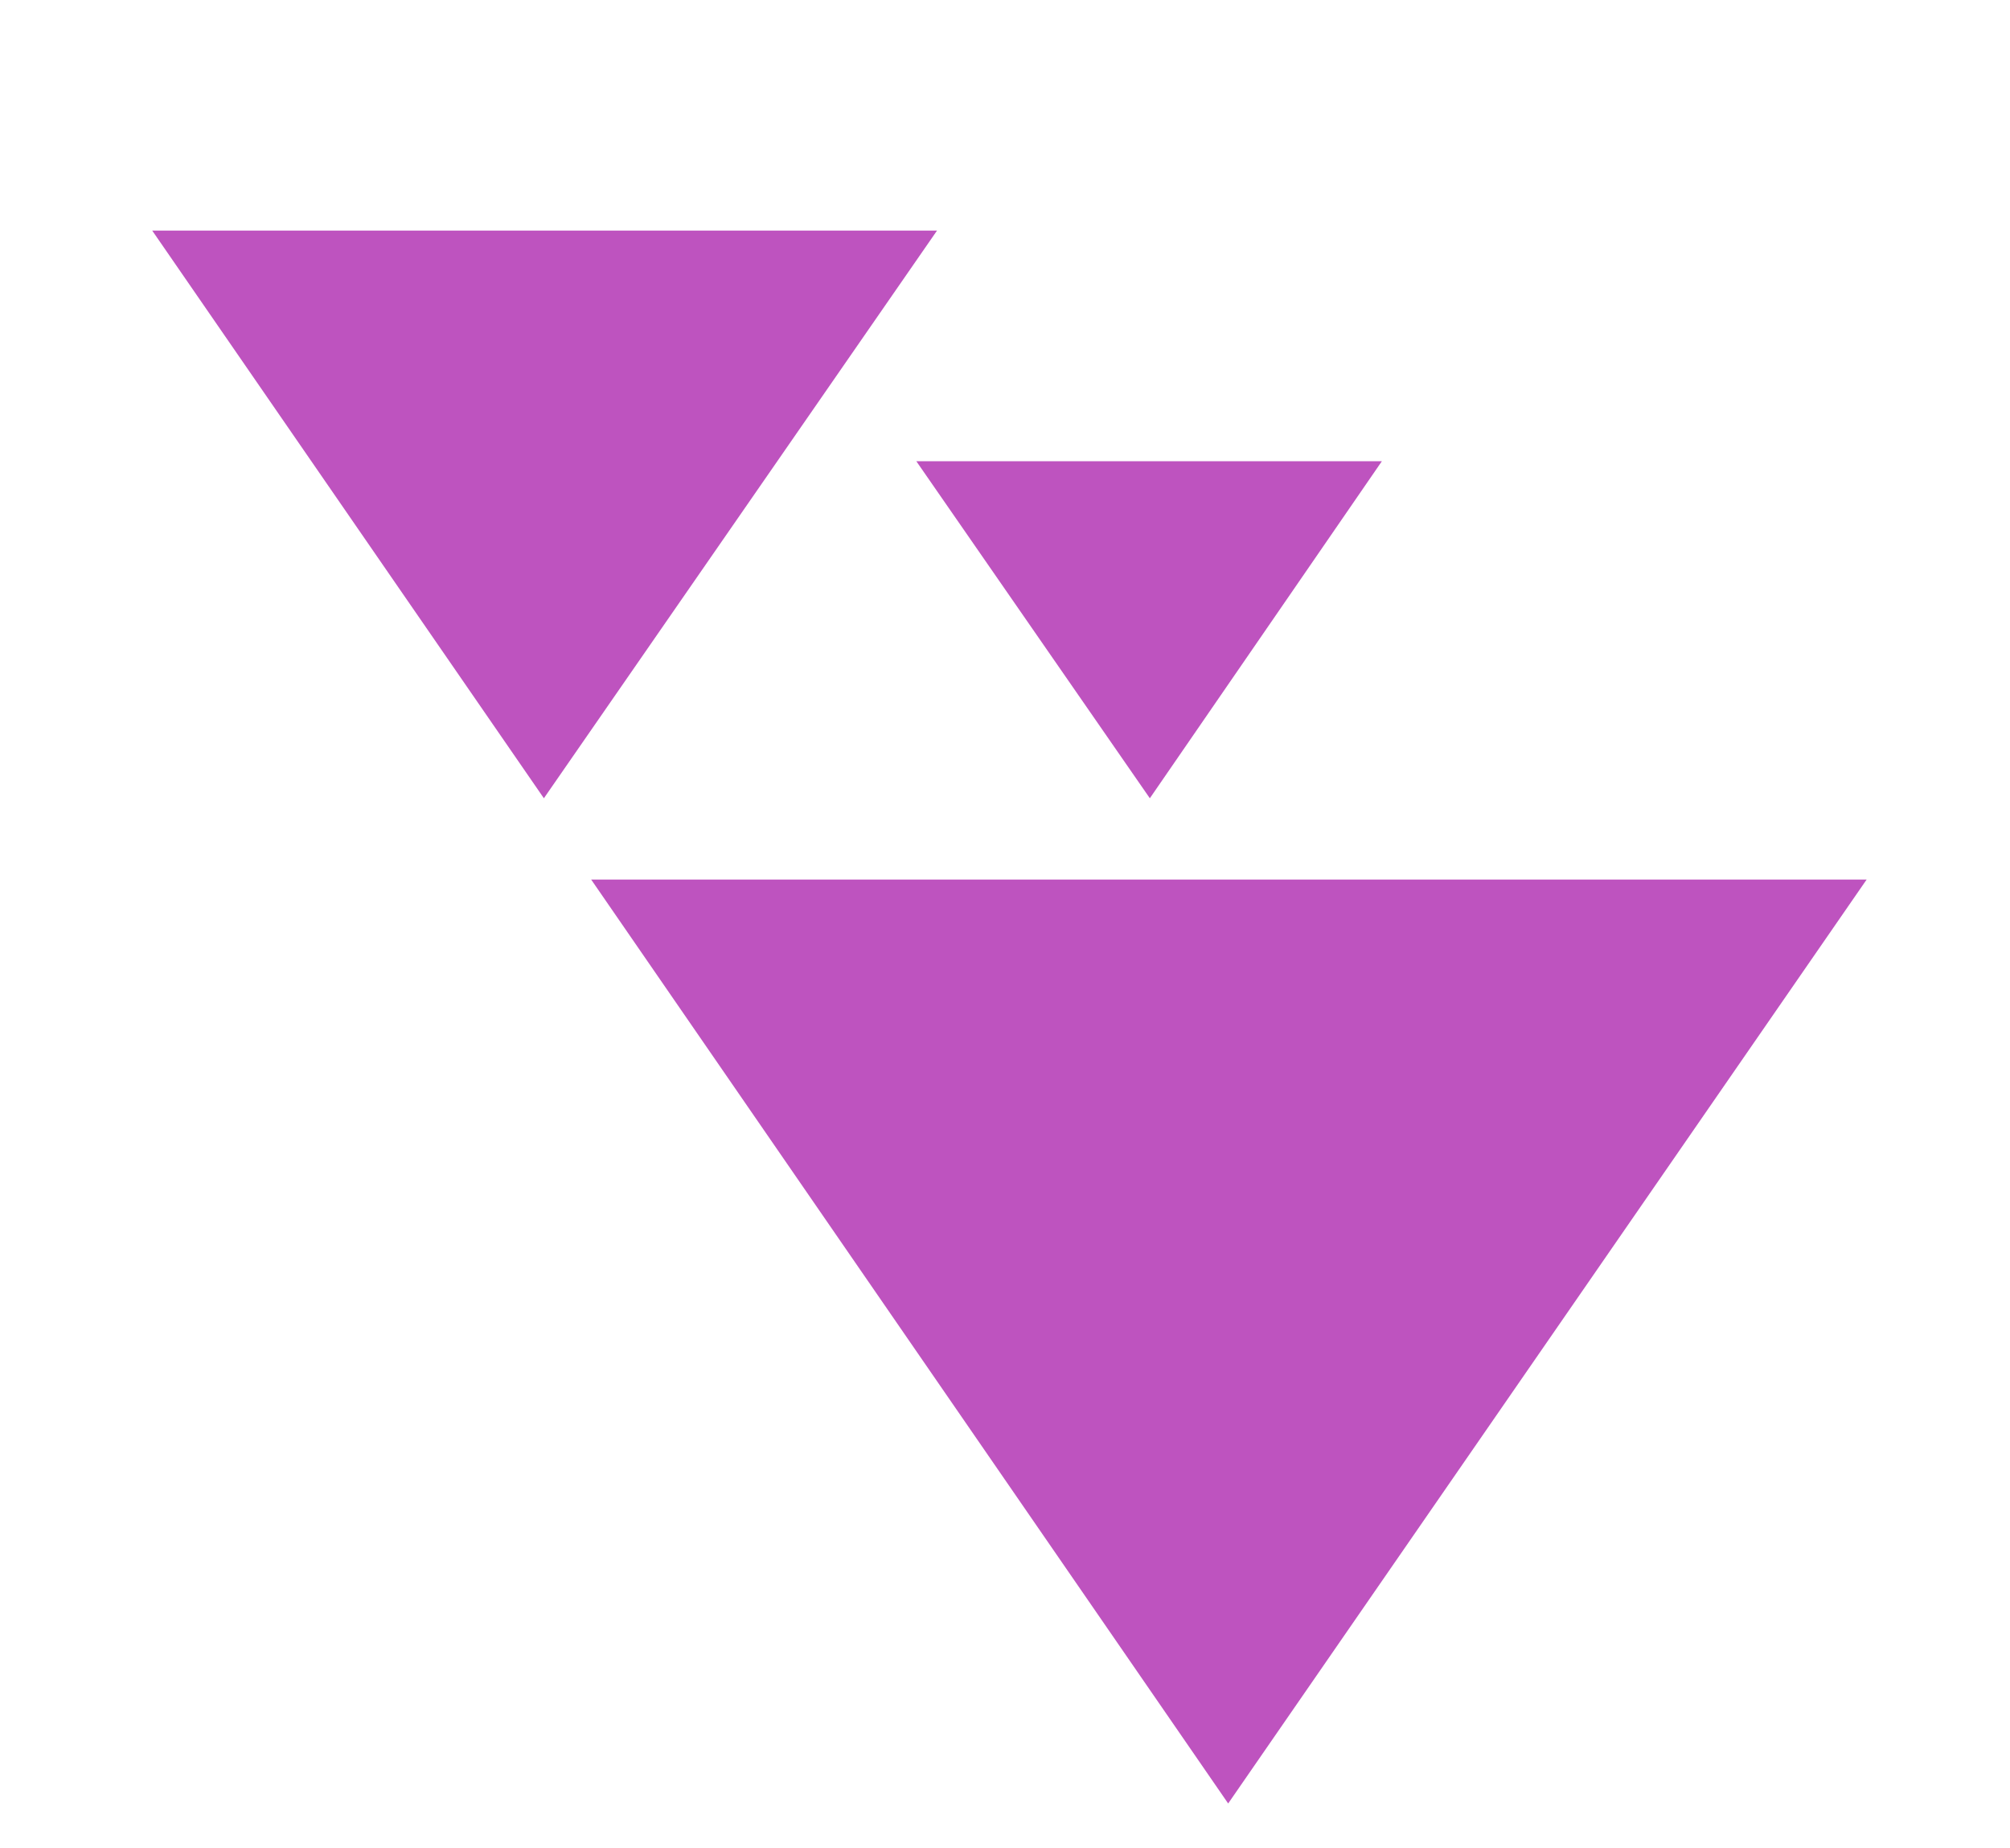 <svg xmlns="http://www.w3.org/2000/svg" xmlns:xlink="http://www.w3.org/1999/xlink" id="Isolation_Mode" x="0px" y="0px" viewBox="0 0 136 125" style="enable-background:new 0 0 136 125;" xml:space="preserve"><style type="text/css">	.st0{fill:#BE53BF;}</style><polygon class="st0" points="126.3,59.5 83.1,122 40,59.5 "></polygon><polygon class="st0" points="63.4,15.6 36.8,54 10.3,15.6 "></polygon><polygon class="st0" points="93.5,31.2 77.8,54 62,31.2 "></polygon></svg>